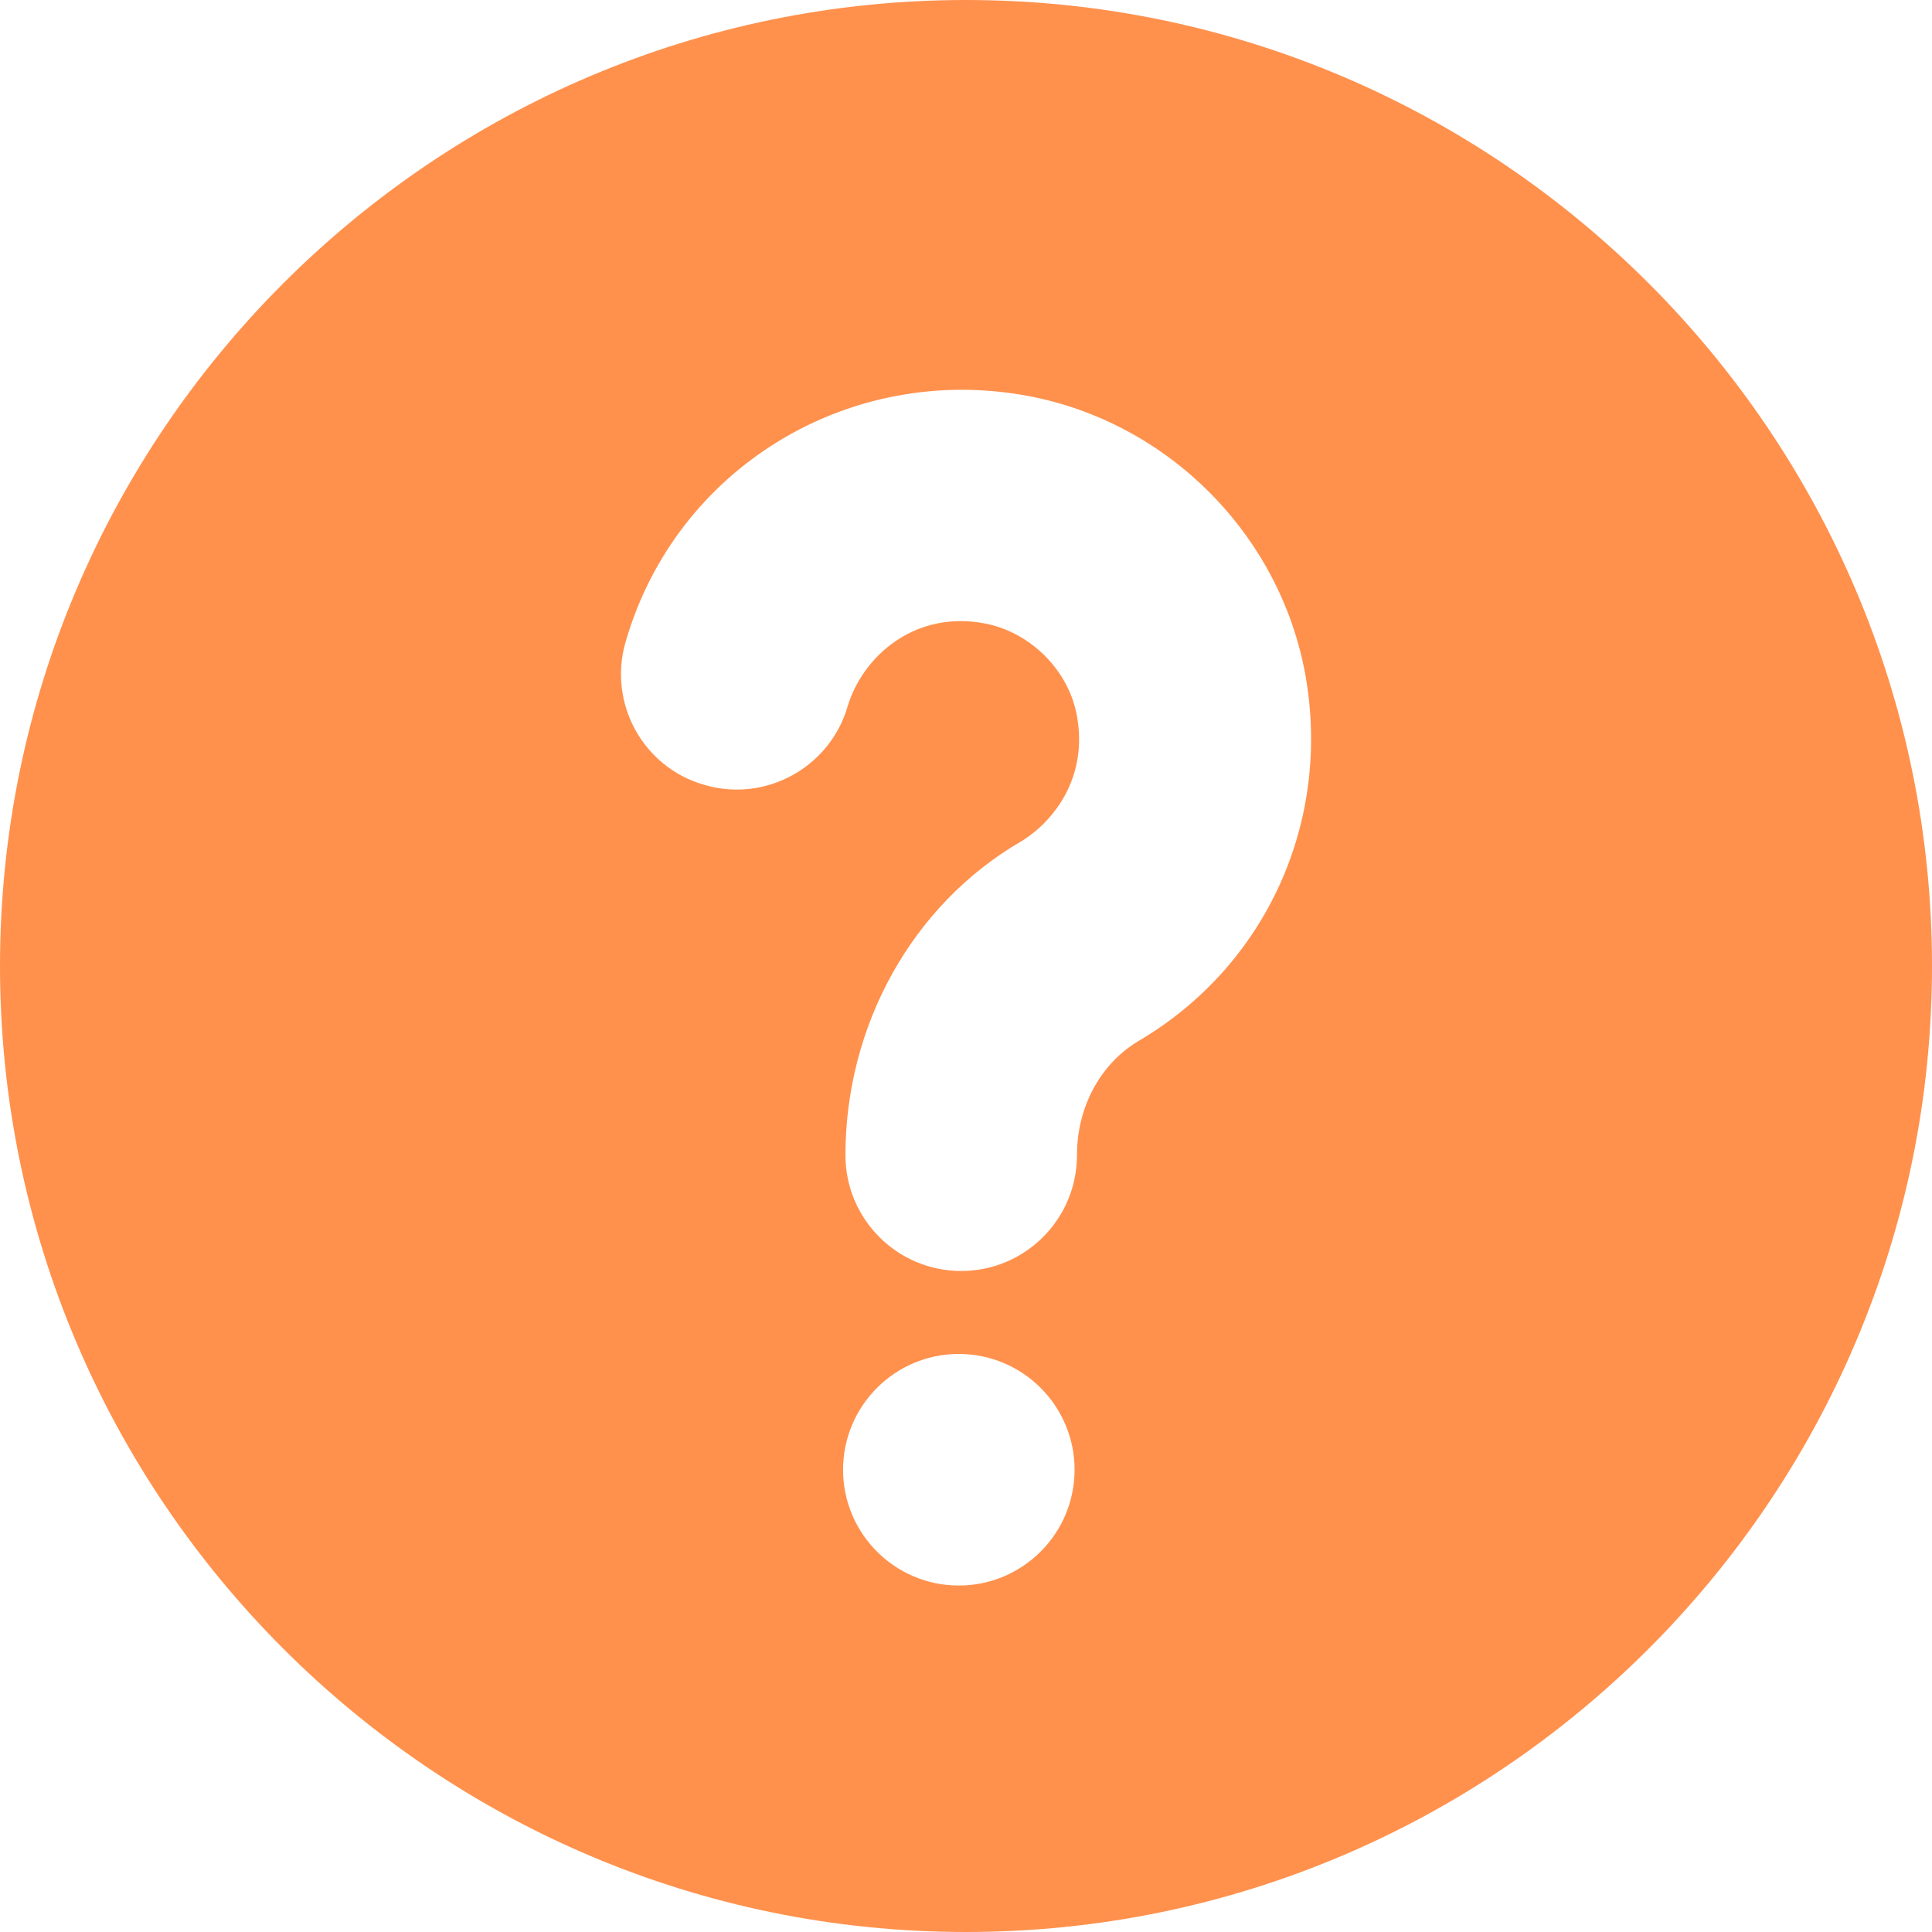 <?xml version="1.0" encoding="UTF-8" standalone="no"?><svg xmlns="http://www.w3.org/2000/svg" xmlns:xlink="http://www.w3.org/1999/xlink" fill="#ff914d" height="30" preserveAspectRatio="xMidYMid meet" version="1" viewBox="1.0 1.0 30.0 30.0" width="30" zoomAndPan="magnify"><g id="change1_1"><path d="M16,1C7.731,1,1,7.731,1,16S7.731,31,16,31s15-6.731,15-15S24.269,1,16,1z M15.888,25.62c-0.992,0-1.797-0.806-1.797-1.798s0.806-1.798,1.797-1.798 c0.992,0,1.798,0.806,1.798,1.798S16.88,25.62,15.888,25.62z M18.678,17.165 c-0.583,0.347-0.955,1.016-0.955,1.773c0,0.992-0.806,1.798-1.798,1.798 c-0.992,0-1.797-0.806-1.797-1.798c0-2.021,1.041-3.893,2.727-4.872 c0.508-0.31,1.041-0.992,0.868-1.946c-0.124-0.707-0.719-1.302-1.426-1.438 c-1.091-0.211-1.897,0.508-2.132,1.277c-0.273,0.955-1.277,1.512-2.232,1.227 c-0.954-0.273-1.5-1.277-1.215-2.231C11.5,8.265,14.19,6.628,16.967,7.149 c2.169,0.409,3.905,2.145,4.302,4.326C21.678,13.756,20.661,16,18.678,17.165z" fill="inherit"/></g></svg>